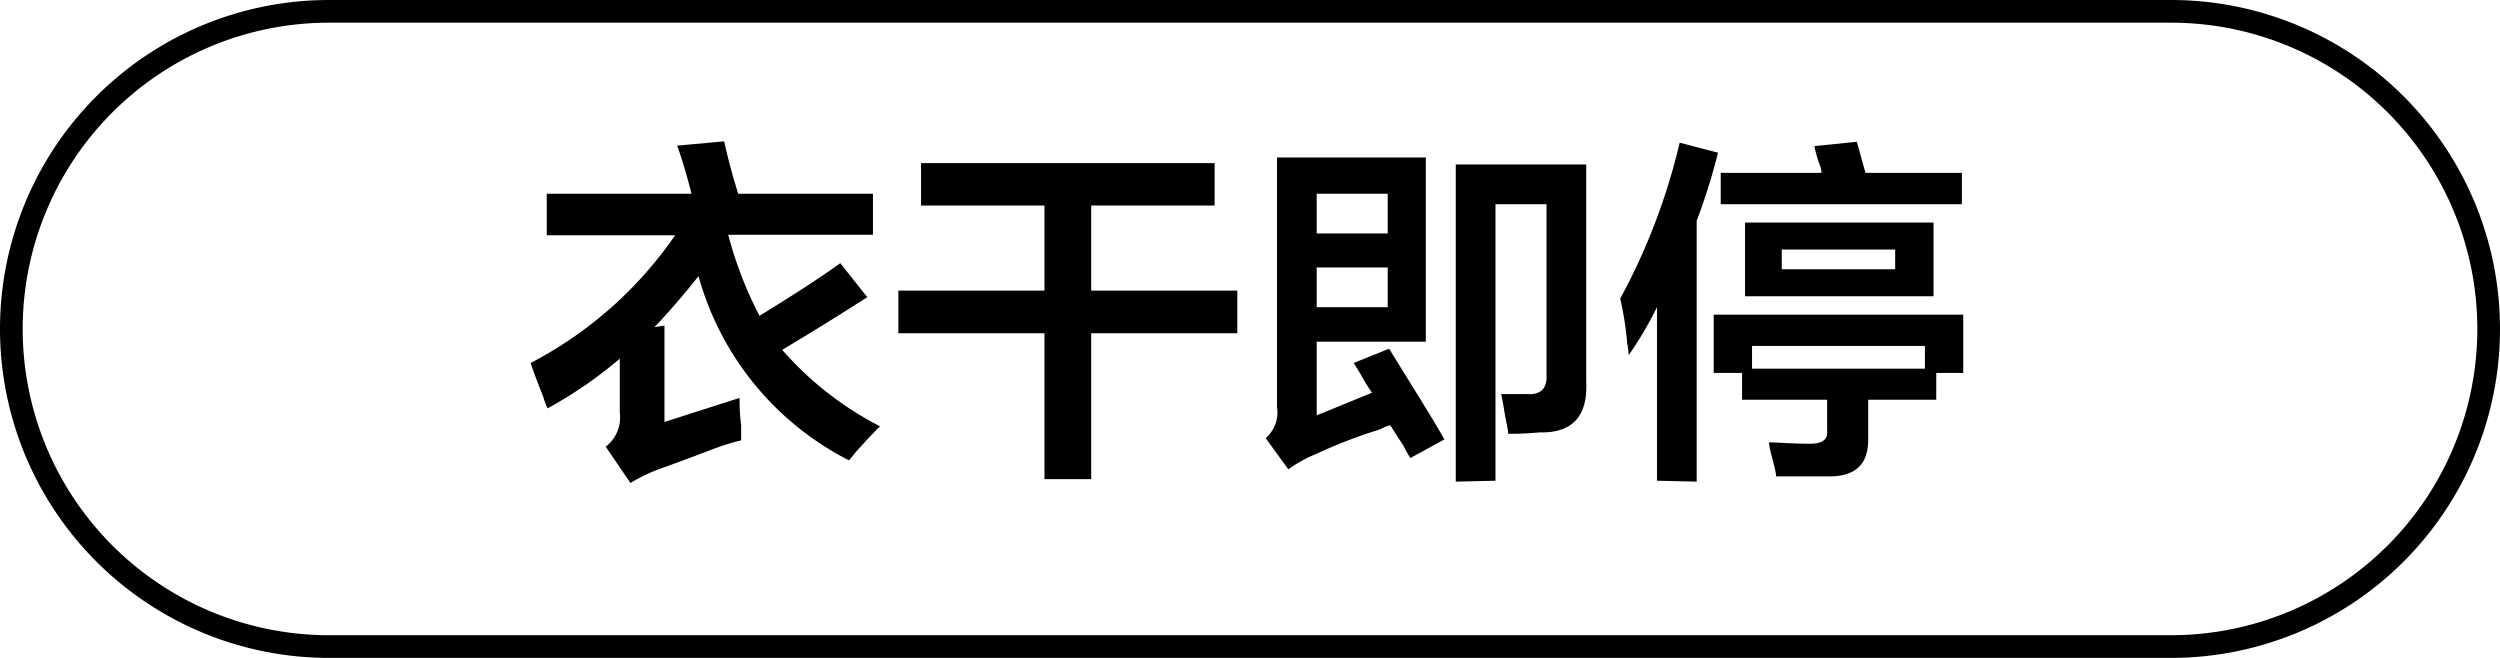 <svg id="图层_1" data-name="图层 1" xmlns="http://www.w3.org/2000/svg" width="110.2" height="29" viewBox="0 0 110.2 29">
  <g>
    <path d="M445.4,321.83V320h6.38c-.09-.37-.23-.89-.44-1.56-.08-.25-.15-.44-.19-.56l2.07-.19c.08.37.22.94.43,1.69.09.29.15.5.19.62h5.94v1.81H453.4a17.06,17.06,0,0,0,1.38,3.57c1.5-.92,2.69-1.69,3.56-2.32l1.19,1.5q-1.87,1.2-3.75,2.32a14.48,14.48,0,0,0,4.31,3.37c-.29.29-.65.67-1.06,1.13-.13.16-.23.29-.31.37a13,13,0,0,1-6.63-8.12c-.62.79-1.27,1.54-1.94,2.25l.44-.07v4.25L453.9,329c0,.29,0,.69.07,1.19v.68a10.49,10.49,0,0,0-1.38.44q-1.5.57-2.19.81a7.68,7.68,0,0,0-1.31.63L448,331.15a1.62,1.62,0,0,0,.62-1.5v-2.38a18.9,18.9,0,0,1-3.18,2.19,2.79,2.79,0,0,1-.19-.5c-.25-.63-.44-1.13-.56-1.5a17.57,17.57,0,0,0,6.37-5.63Z" transform="translate(-421.3 -311.46)"/>
    <path d="M461.9,320.52v-1.87h12.94v1.87H469.4v3.75h6.44v1.88H469.4v6.43h-2.06v-6.43H460.9v-1.88h6.44v-3.75Z" transform="translate(-421.3 -311.46)"/>
    <path d="M483.47,331.65a5.85,5.85,0,0,1-.32-.57c-.25-.37-.43-.66-.56-.87-.12,0-.29.1-.5.19a21.82,21.82,0,0,0-2.75,1.06,5.79,5.79,0,0,0-1.25.69l-1-1.38a1.48,1.48,0,0,0,.5-1.37v-11h6.56v8.12h-4.81v3.25l2.44-1a6.94,6.94,0,0,1-.5-.81l-.31-.5,1.56-.63c1.16,1.88,2,3.21,2.44,4ZM479.34,320v1.75h3.13V320Zm0,5h3.13v-1.75h-3.13Zm6.13,7.69V318.71h5.75v9.56q.12,2.31-2.07,2.25a12.1,12.1,0,0,1-1.37.06c0-.2-.11-.58-.19-1.12q-.06-.37-.12-.63h1.12c.63.05.92-.25.88-.87v-7.5h-2.25v12.19Z" transform="translate(-421.3 -311.46)"/>
    <path d="M494.34,332.65V325a16.4,16.4,0,0,1-1.25,2.12,2.86,2.86,0,0,0-.06-.5,14.46,14.46,0,0,0-.31-2,27.59,27.59,0,0,0,2.62-6.87l1.69.44a26.58,26.58,0,0,1-.94,3v11.5Zm2.5-4.75v-2.57h11v2.57h-1.19v1.18h-3v1.75c0,1.05-.5,1.59-1.62,1.63h-2.44c0-.21-.12-.58-.25-1.13a1.71,1.71,0,0,1-.06-.37c.37,0,1,.06,1.81.06.54,0,.79-.19.75-.56v-1.38h-3.75V327.9Zm.31-7.44v-1.38h4.44a1.1,1.1,0,0,0-.06-.31,5,5,0,0,1-.25-.87l1.87-.19.38,1.37h4.25v1.38Zm1.07,4.06v-3.25h8.31v3.25Zm.31,2.19v1h7.62v-1Zm1.31-4.25v.87h5v-.87Z" transform="translate(-421.3 -311.46)"/>
  </g>
  <path d="M517,340.46H435.8a14.5,14.5,0,0,1,0-29H517a14.5,14.5,0,0,1,0,29Zm-81.2-28a13.5,13.5,0,0,0,0,27H517a13.5,13.5,0,0,0,0-27Z" transform="translate(-421.3 -311.46)"/>
</svg>
